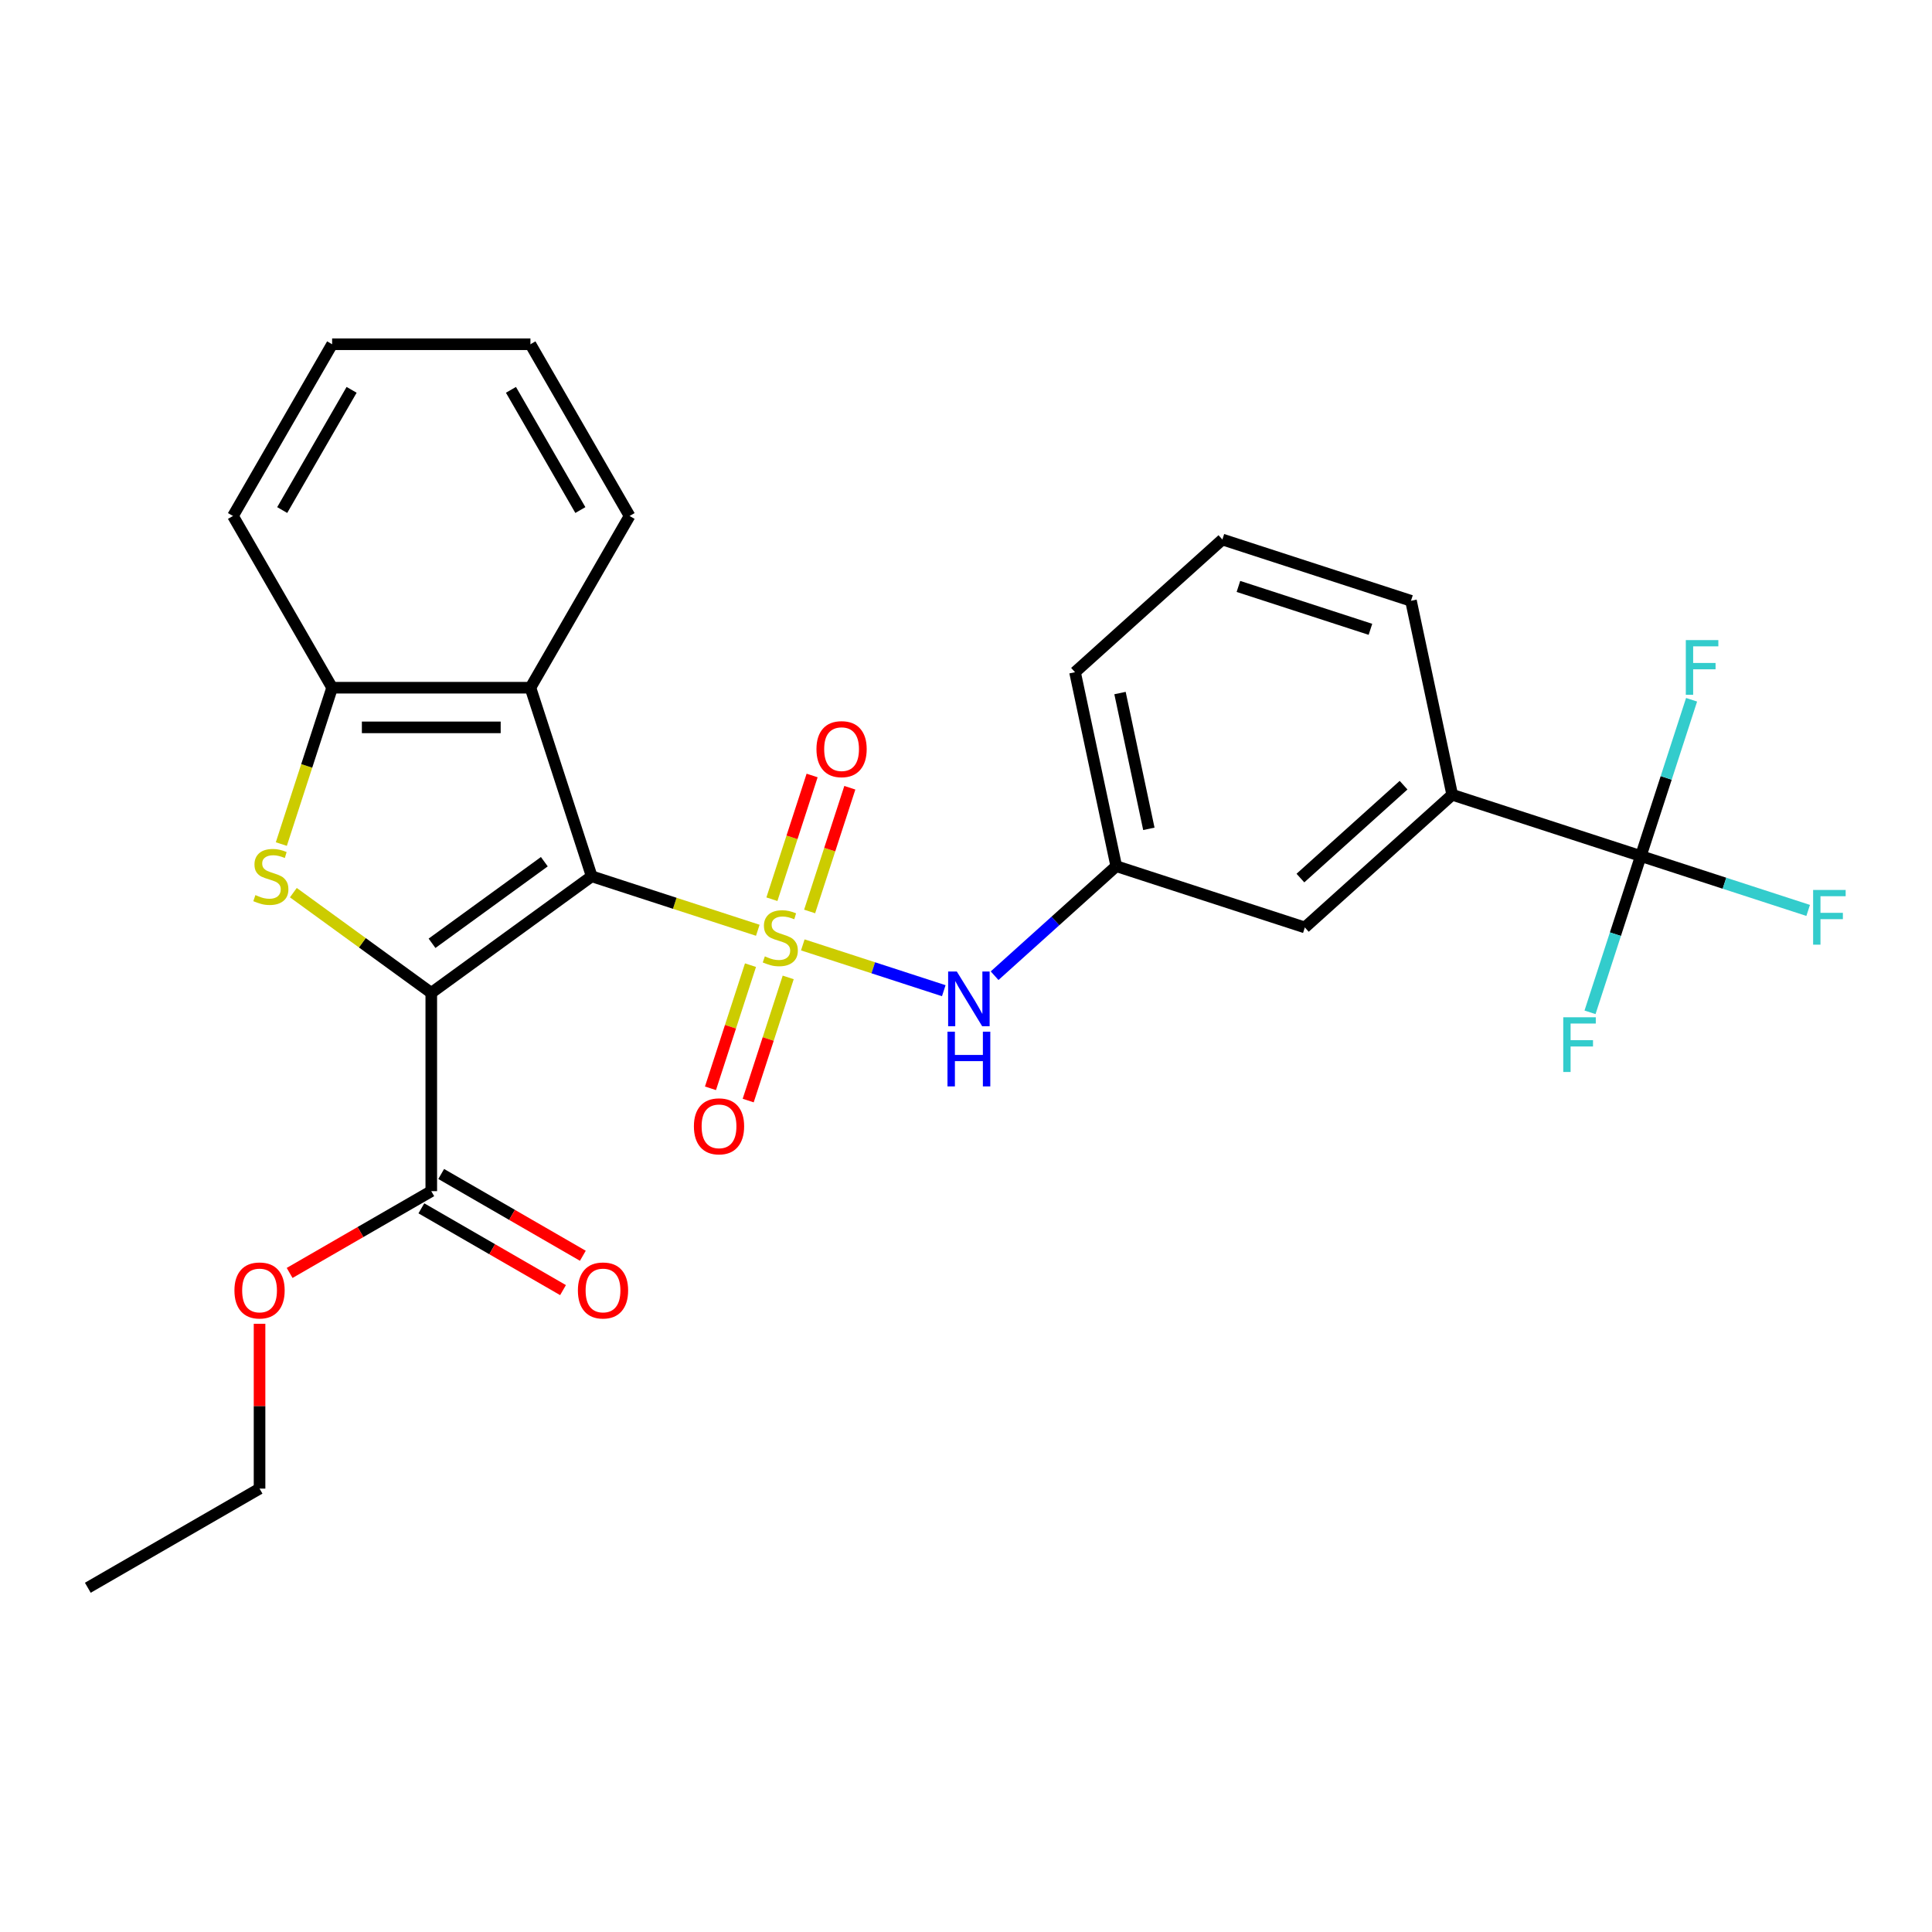 <?xml version='1.0' encoding='iso-8859-1'?>
<svg version='1.1' baseProfile='full'
              xmlns='http://www.w3.org/2000/svg'
                      xmlns:rdkit='http://www.rdkit.org/xml'
                      xmlns:xlink='http://www.w3.org/1999/xlink'
                  xml:space='preserve'
width='1000px' height='1000px' viewBox='0 0 1000 1000'>
<!-- END OF HEADER -->
<rect style='opacity:1.0;fill:#FFFFFF;stroke:none' width='1000' height='1000' x='0' y='0'> </rect>
<path class='bond-0' d='M 392.235,481.506 L 349.25,467.539' style='fill:none;fill-rule:evenodd;stroke:#CCCC00;stroke-width:6px;stroke-linecap:butt;stroke-linejoin:miter;stroke-opacity:1' />
<path class='bond-0' d='M 349.25,467.539 L 306.266,453.573' style='fill:none;fill-rule:evenodd;stroke:#000000;stroke-width:6px;stroke-linecap:butt;stroke-linejoin:miter;stroke-opacity:1' />
<path class='bond-6' d='M 415.527,489.074 L 452.011,500.928' style='fill:none;fill-rule:evenodd;stroke:#CCCC00;stroke-width:6px;stroke-linecap:butt;stroke-linejoin:miter;stroke-opacity:1' />
<path class='bond-6' d='M 452.011,500.928 L 488.496,512.783' style='fill:none;fill-rule:evenodd;stroke:#0000FF;stroke-width:6px;stroke-linecap:butt;stroke-linejoin:miter;stroke-opacity:1' />
<path class='bond-8' d='M 388.451,499.564 L 378.095,531.435' style='fill:none;fill-rule:evenodd;stroke:#CCCC00;stroke-width:6px;stroke-linecap:butt;stroke-linejoin:miter;stroke-opacity:1' />
<path class='bond-8' d='M 378.095,531.435 L 367.74,563.306' style='fill:none;fill-rule:evenodd;stroke:#FF0000;stroke-width:6px;stroke-linecap:butt;stroke-linejoin:miter;stroke-opacity:1' />
<path class='bond-8' d='M 407.974,505.907 L 397.618,537.778' style='fill:none;fill-rule:evenodd;stroke:#CCCC00;stroke-width:6px;stroke-linecap:butt;stroke-linejoin:miter;stroke-opacity:1' />
<path class='bond-8' d='M 397.618,537.778 L 387.263,569.649' style='fill:none;fill-rule:evenodd;stroke:#FF0000;stroke-width:6px;stroke-linecap:butt;stroke-linejoin:miter;stroke-opacity:1' />
<path class='bond-9' d='M 419.064,471.775 L 429.468,439.755' style='fill:none;fill-rule:evenodd;stroke:#CCCC00;stroke-width:6px;stroke-linecap:butt;stroke-linejoin:miter;stroke-opacity:1' />
<path class='bond-9' d='M 429.468,439.755 L 439.872,407.734' style='fill:none;fill-rule:evenodd;stroke:#FF0000;stroke-width:6px;stroke-linecap:butt;stroke-linejoin:miter;stroke-opacity:1' />
<path class='bond-9' d='M 399.541,465.432 L 409.945,433.411' style='fill:none;fill-rule:evenodd;stroke:#CCCC00;stroke-width:6px;stroke-linecap:butt;stroke-linejoin:miter;stroke-opacity:1' />
<path class='bond-9' d='M 409.945,433.411 L 420.349,401.39' style='fill:none;fill-rule:evenodd;stroke:#FF0000;stroke-width:6px;stroke-linecap:butt;stroke-linejoin:miter;stroke-opacity:1' />
<path class='bond-1' d='M 306.266,453.573 L 223.23,513.902' style='fill:none;fill-rule:evenodd;stroke:#000000;stroke-width:6px;stroke-linecap:butt;stroke-linejoin:miter;stroke-opacity:1' />
<path class='bond-1' d='M 281.745,446.015 L 223.619,488.245' style='fill:none;fill-rule:evenodd;stroke:#000000;stroke-width:6px;stroke-linecap:butt;stroke-linejoin:miter;stroke-opacity:1' />
<path class='bond-3' d='M 306.266,453.573 L 274.549,355.958' style='fill:none;fill-rule:evenodd;stroke:#000000;stroke-width:6px;stroke-linecap:butt;stroke-linejoin:miter;stroke-opacity:1' />
<path class='bond-2' d='M 223.23,513.902 L 187.534,487.968' style='fill:none;fill-rule:evenodd;stroke:#000000;stroke-width:6px;stroke-linecap:butt;stroke-linejoin:miter;stroke-opacity:1' />
<path class='bond-2' d='M 187.534,487.968 L 151.839,462.034' style='fill:none;fill-rule:evenodd;stroke:#CCCC00;stroke-width:6px;stroke-linecap:butt;stroke-linejoin:miter;stroke-opacity:1' />
<path class='bond-7' d='M 223.23,513.902 L 223.23,616.54' style='fill:none;fill-rule:evenodd;stroke:#000000;stroke-width:6px;stroke-linecap:butt;stroke-linejoin:miter;stroke-opacity:1' />
<path class='bond-27' d='M 145.615,436.887 L 158.763,396.422' style='fill:none;fill-rule:evenodd;stroke:#CCCC00;stroke-width:6px;stroke-linecap:butt;stroke-linejoin:miter;stroke-opacity:1' />
<path class='bond-27' d='M 158.763,396.422 L 171.91,355.958' style='fill:none;fill-rule:evenodd;stroke:#000000;stroke-width:6px;stroke-linecap:butt;stroke-linejoin:miter;stroke-opacity:1' />
<path class='bond-5' d='M 274.549,355.958 L 171.91,355.958' style='fill:none;fill-rule:evenodd;stroke:#000000;stroke-width:6px;stroke-linecap:butt;stroke-linejoin:miter;stroke-opacity:1' />
<path class='bond-5' d='M 259.153,376.485 L 187.306,376.485' style='fill:none;fill-rule:evenodd;stroke:#000000;stroke-width:6px;stroke-linecap:butt;stroke-linejoin:miter;stroke-opacity:1' />
<path class='bond-18' d='M 274.549,355.958 L 325.868,267.07' style='fill:none;fill-rule:evenodd;stroke:#000000;stroke-width:6px;stroke-linecap:butt;stroke-linejoin:miter;stroke-opacity:1' />
<path class='bond-4' d='M 849.276,443.084 L 751.661,411.367' style='fill:none;fill-rule:evenodd;stroke:#000000;stroke-width:6px;stroke-linecap:butt;stroke-linejoin:miter;stroke-opacity:1' />
<path class='bond-14' d='M 849.276,443.084 L 892.591,457.157' style='fill:none;fill-rule:evenodd;stroke:#000000;stroke-width:6px;stroke-linecap:butt;stroke-linejoin:miter;stroke-opacity:1' />
<path class='bond-14' d='M 892.591,457.157 L 935.905,471.231' style='fill:none;fill-rule:evenodd;stroke:#33CCCC;stroke-width:6px;stroke-linecap:butt;stroke-linejoin:miter;stroke-opacity:1' />
<path class='bond-15' d='M 849.276,443.084 L 836.135,483.528' style='fill:none;fill-rule:evenodd;stroke:#000000;stroke-width:6px;stroke-linecap:butt;stroke-linejoin:miter;stroke-opacity:1' />
<path class='bond-15' d='M 836.135,483.528 L 822.994,523.973' style='fill:none;fill-rule:evenodd;stroke:#33CCCC;stroke-width:6px;stroke-linecap:butt;stroke-linejoin:miter;stroke-opacity:1' />
<path class='bond-16' d='M 849.276,443.084 L 862.418,402.639' style='fill:none;fill-rule:evenodd;stroke:#000000;stroke-width:6px;stroke-linecap:butt;stroke-linejoin:miter;stroke-opacity:1' />
<path class='bond-16' d='M 862.418,402.639 L 875.559,362.195' style='fill:none;fill-rule:evenodd;stroke:#33CCCC;stroke-width:6px;stroke-linecap:butt;stroke-linejoin:miter;stroke-opacity:1' />
<path class='bond-19' d='M 171.91,355.958 L 120.591,267.07' style='fill:none;fill-rule:evenodd;stroke:#000000;stroke-width:6px;stroke-linecap:butt;stroke-linejoin:miter;stroke-opacity:1' />
<path class='bond-11' d='M 514.802,505.026 L 546.287,476.677' style='fill:none;fill-rule:evenodd;stroke:#0000FF;stroke-width:6px;stroke-linecap:butt;stroke-linejoin:miter;stroke-opacity:1' />
<path class='bond-11' d='M 546.287,476.677 L 577.771,448.328' style='fill:none;fill-rule:evenodd;stroke:#000000;stroke-width:6px;stroke-linecap:butt;stroke-linejoin:miter;stroke-opacity:1' />
<path class='bond-13' d='M 218.098,625.429 L 254.758,646.595' style='fill:none;fill-rule:evenodd;stroke:#000000;stroke-width:6px;stroke-linecap:butt;stroke-linejoin:miter;stroke-opacity:1' />
<path class='bond-13' d='M 254.758,646.595 L 291.419,667.761' style='fill:none;fill-rule:evenodd;stroke:#FF0000;stroke-width:6px;stroke-linecap:butt;stroke-linejoin:miter;stroke-opacity:1' />
<path class='bond-13' d='M 228.362,607.652 L 265.022,628.818' style='fill:none;fill-rule:evenodd;stroke:#000000;stroke-width:6px;stroke-linecap:butt;stroke-linejoin:miter;stroke-opacity:1' />
<path class='bond-13' d='M 265.022,628.818 L 301.683,649.984' style='fill:none;fill-rule:evenodd;stroke:#FF0000;stroke-width:6px;stroke-linecap:butt;stroke-linejoin:miter;stroke-opacity:1' />
<path class='bond-17' d='M 223.23,616.54 L 186.569,637.707' style='fill:none;fill-rule:evenodd;stroke:#000000;stroke-width:6px;stroke-linecap:butt;stroke-linejoin:miter;stroke-opacity:1' />
<path class='bond-17' d='M 186.569,637.707 L 149.908,658.873' style='fill:none;fill-rule:evenodd;stroke:#FF0000;stroke-width:6px;stroke-linecap:butt;stroke-linejoin:miter;stroke-opacity:1' />
<path class='bond-10' d='M 751.661,411.367 L 675.386,480.045' style='fill:none;fill-rule:evenodd;stroke:#000000;stroke-width:6px;stroke-linecap:butt;stroke-linejoin:miter;stroke-opacity:1' />
<path class='bond-10' d='M 726.484,406.413 L 673.092,454.488' style='fill:none;fill-rule:evenodd;stroke:#000000;stroke-width:6px;stroke-linecap:butt;stroke-linejoin:miter;stroke-opacity:1' />
<path class='bond-28' d='M 751.661,411.367 L 730.322,310.971' style='fill:none;fill-rule:evenodd;stroke:#000000;stroke-width:6px;stroke-linecap:butt;stroke-linejoin:miter;stroke-opacity:1' />
<path class='bond-12' d='M 577.771,448.328 L 675.386,480.045' style='fill:none;fill-rule:evenodd;stroke:#000000;stroke-width:6px;stroke-linecap:butt;stroke-linejoin:miter;stroke-opacity:1' />
<path class='bond-22' d='M 577.771,448.328 L 556.431,347.933' style='fill:none;fill-rule:evenodd;stroke:#000000;stroke-width:6px;stroke-linecap:butt;stroke-linejoin:miter;stroke-opacity:1' />
<path class='bond-22' d='M 594.649,429.001 L 579.712,358.724' style='fill:none;fill-rule:evenodd;stroke:#000000;stroke-width:6px;stroke-linecap:butt;stroke-linejoin:miter;stroke-opacity:1' />
<path class='bond-23' d='M 134.342,685.186 L 134.342,727.842' style='fill:none;fill-rule:evenodd;stroke:#FF0000;stroke-width:6px;stroke-linecap:butt;stroke-linejoin:miter;stroke-opacity:1' />
<path class='bond-23' d='M 134.342,727.842 L 134.342,770.498' style='fill:none;fill-rule:evenodd;stroke:#000000;stroke-width:6px;stroke-linecap:butt;stroke-linejoin:miter;stroke-opacity:1' />
<path class='bond-24' d='M 325.868,267.07 L 274.549,178.183' style='fill:none;fill-rule:evenodd;stroke:#000000;stroke-width:6px;stroke-linecap:butt;stroke-linejoin:miter;stroke-opacity:1' />
<path class='bond-24' d='M 300.393,264.001 L 264.469,201.78' style='fill:none;fill-rule:evenodd;stroke:#000000;stroke-width:6px;stroke-linecap:butt;stroke-linejoin:miter;stroke-opacity:1' />
<path class='bond-29' d='M 120.591,267.07 L 171.91,178.183' style='fill:none;fill-rule:evenodd;stroke:#000000;stroke-width:6px;stroke-linecap:butt;stroke-linejoin:miter;stroke-opacity:1' />
<path class='bond-29' d='M 146.067,264.001 L 181.99,201.78' style='fill:none;fill-rule:evenodd;stroke:#000000;stroke-width:6px;stroke-linecap:butt;stroke-linejoin:miter;stroke-opacity:1' />
<path class='bond-20' d='M 730.322,310.971 L 632.707,279.254' style='fill:none;fill-rule:evenodd;stroke:#000000;stroke-width:6px;stroke-linecap:butt;stroke-linejoin:miter;stroke-opacity:1' />
<path class='bond-20' d='M 709.336,325.736 L 641.006,303.535' style='fill:none;fill-rule:evenodd;stroke:#000000;stroke-width:6px;stroke-linecap:butt;stroke-linejoin:miter;stroke-opacity:1' />
<path class='bond-21' d='M 632.707,279.254 L 556.431,347.933' style='fill:none;fill-rule:evenodd;stroke:#000000;stroke-width:6px;stroke-linecap:butt;stroke-linejoin:miter;stroke-opacity:1' />
<path class='bond-26' d='M 134.342,770.498 L 45.455,821.817' style='fill:none;fill-rule:evenodd;stroke:#000000;stroke-width:6px;stroke-linecap:butt;stroke-linejoin:miter;stroke-opacity:1' />
<path class='bond-25' d='M 274.549,178.183 L 171.91,178.183' style='fill:none;fill-rule:evenodd;stroke:#000000;stroke-width:6px;stroke-linecap:butt;stroke-linejoin:miter;stroke-opacity:1' />
<path  class='atom-0' d='M 395.881 495.01
Q 396.201 495.13, 397.521 495.69
Q 398.841 496.25, 400.281 496.61
Q 401.761 496.93, 403.201 496.93
Q 405.881 496.93, 407.441 495.65
Q 409.001 494.33, 409.001 492.05
Q 409.001 490.49, 408.201 489.53
Q 407.441 488.57, 406.241 488.05
Q 405.041 487.53, 403.041 486.93
Q 400.521 486.17, 399.001 485.45
Q 397.521 484.73, 396.441 483.21
Q 395.401 481.69, 395.401 479.13
Q 395.401 475.57, 397.801 473.37
Q 400.241 471.17, 405.041 471.17
Q 408.321 471.17, 412.041 472.73
L 411.121 475.81
Q 407.721 474.41, 405.161 474.41
Q 402.401 474.41, 400.881 475.57
Q 399.361 476.69, 399.401 478.65
Q 399.401 480.17, 400.161 481.09
Q 400.961 482.01, 402.081 482.53
Q 403.241 483.05, 405.161 483.65
Q 407.721 484.45, 409.241 485.25
Q 410.761 486.05, 411.841 487.69
Q 412.961 489.29, 412.961 492.05
Q 412.961 495.97, 410.321 498.09
Q 407.721 500.17, 403.361 500.17
Q 400.841 500.17, 398.921 499.61
Q 397.041 499.09, 394.801 498.17
L 395.881 495.01
' fill='#CCCC00'/>
<path  class='atom-3' d='M 132.193 463.293
Q 132.513 463.413, 133.833 463.973
Q 135.153 464.533, 136.593 464.893
Q 138.073 465.213, 139.513 465.213
Q 142.193 465.213, 143.753 463.933
Q 145.313 462.613, 145.313 460.333
Q 145.313 458.773, 144.513 457.813
Q 143.753 456.853, 142.553 456.333
Q 141.353 455.813, 139.353 455.213
Q 136.833 454.453, 135.313 453.733
Q 133.833 453.013, 132.753 451.493
Q 131.713 449.973, 131.713 447.413
Q 131.713 443.853, 134.113 441.653
Q 136.553 439.453, 141.353 439.453
Q 144.633 439.453, 148.353 441.013
L 147.433 444.093
Q 144.033 442.693, 141.473 442.693
Q 138.713 442.693, 137.193 443.853
Q 135.673 444.973, 135.713 446.933
Q 135.713 448.453, 136.473 449.373
Q 137.273 450.293, 138.393 450.813
Q 139.553 451.333, 141.473 451.933
Q 144.033 452.733, 145.553 453.533
Q 147.073 454.333, 148.153 455.973
Q 149.273 457.573, 149.273 460.333
Q 149.273 464.253, 146.633 466.373
Q 144.033 468.453, 139.673 468.453
Q 137.153 468.453, 135.233 467.893
Q 133.353 467.373, 131.113 466.453
L 132.193 463.293
' fill='#CCCC00'/>
<path  class='atom-7' d='M 495.236 502.847
L 504.516 517.847
Q 505.436 519.327, 506.916 522.007
Q 508.396 524.687, 508.476 524.847
L 508.476 502.847
L 512.236 502.847
L 512.236 531.167
L 508.356 531.167
L 498.396 514.767
Q 497.236 512.847, 495.996 510.647
Q 494.796 508.447, 494.436 507.767
L 494.436 531.167
L 490.756 531.167
L 490.756 502.847
L 495.236 502.847
' fill='#0000FF'/>
<path  class='atom-7' d='M 490.416 533.999
L 494.256 533.999
L 494.256 546.039
L 508.736 546.039
L 508.736 533.999
L 512.576 533.999
L 512.576 562.319
L 508.736 562.319
L 508.736 549.239
L 494.256 549.239
L 494.256 562.319
L 490.416 562.319
L 490.416 533.999
' fill='#0000FF'/>
<path  class='atom-9' d='M 359.164 582.985
Q 359.164 576.185, 362.524 572.385
Q 365.884 568.585, 372.164 568.585
Q 378.444 568.585, 381.804 572.385
Q 385.164 576.185, 385.164 582.985
Q 385.164 589.865, 381.764 593.785
Q 378.364 597.665, 372.164 597.665
Q 365.924 597.665, 362.524 593.785
Q 359.164 589.905, 359.164 582.985
M 372.164 594.465
Q 376.484 594.465, 378.804 591.585
Q 381.164 588.665, 381.164 582.985
Q 381.164 577.425, 378.804 574.625
Q 376.484 571.785, 372.164 571.785
Q 367.844 571.785, 365.484 574.585
Q 363.164 577.385, 363.164 582.985
Q 363.164 588.705, 365.484 591.585
Q 367.844 594.465, 372.164 594.465
' fill='#FF0000'/>
<path  class='atom-10' d='M 422.598 387.755
Q 422.598 380.955, 425.958 377.155
Q 429.318 373.355, 435.598 373.355
Q 441.878 373.355, 445.238 377.155
Q 448.598 380.955, 448.598 387.755
Q 448.598 394.635, 445.198 398.555
Q 441.798 402.435, 435.598 402.435
Q 429.358 402.435, 425.958 398.555
Q 422.598 394.675, 422.598 387.755
M 435.598 399.235
Q 439.918 399.235, 442.238 396.355
Q 444.598 393.435, 444.598 387.755
Q 444.598 382.195, 442.238 379.395
Q 439.918 376.555, 435.598 376.555
Q 431.278 376.555, 428.918 379.355
Q 426.598 382.155, 426.598 387.755
Q 426.598 393.475, 428.918 396.355
Q 431.278 399.235, 435.598 399.235
' fill='#FF0000'/>
<path  class='atom-14' d='M 299.117 667.94
Q 299.117 661.14, 302.477 657.34
Q 305.837 653.54, 312.117 653.54
Q 318.397 653.54, 321.757 657.34
Q 325.117 661.14, 325.117 667.94
Q 325.117 674.82, 321.717 678.74
Q 318.317 682.62, 312.117 682.62
Q 305.877 682.62, 302.477 678.74
Q 299.117 674.86, 299.117 667.94
M 312.117 679.42
Q 316.437 679.42, 318.757 676.54
Q 321.117 673.62, 321.117 667.94
Q 321.117 662.38, 318.757 659.58
Q 316.437 656.74, 312.117 656.74
Q 307.797 656.74, 305.437 659.54
Q 303.117 662.34, 303.117 667.94
Q 303.117 673.66, 305.437 676.54
Q 307.797 679.42, 312.117 679.42
' fill='#FF0000'/>
<path  class='atom-15' d='M 938.471 460.641
L 955.311 460.641
L 955.311 463.881
L 942.271 463.881
L 942.271 472.481
L 953.871 472.481
L 953.871 475.761
L 942.271 475.761
L 942.271 488.961
L 938.471 488.961
L 938.471 460.641
' fill='#33CCCC'/>
<path  class='atom-16' d='M 809.139 526.539
L 825.979 526.539
L 825.979 529.779
L 812.939 529.779
L 812.939 538.379
L 824.539 538.379
L 824.539 541.659
L 812.939 541.659
L 812.939 554.859
L 809.139 554.859
L 809.139 526.539
' fill='#33CCCC'/>
<path  class='atom-17' d='M 872.573 331.309
L 889.413 331.309
L 889.413 334.549
L 876.373 334.549
L 876.373 343.149
L 887.973 343.149
L 887.973 346.429
L 876.373 346.429
L 876.373 359.629
L 872.573 359.629
L 872.573 331.309
' fill='#33CCCC'/>
<path  class='atom-18' d='M 121.342 667.94
Q 121.342 661.14, 124.702 657.34
Q 128.062 653.54, 134.342 653.54
Q 140.622 653.54, 143.982 657.34
Q 147.342 661.14, 147.342 667.94
Q 147.342 674.82, 143.942 678.74
Q 140.542 682.62, 134.342 682.62
Q 128.102 682.62, 124.702 678.74
Q 121.342 674.86, 121.342 667.94
M 134.342 679.42
Q 138.662 679.42, 140.982 676.54
Q 143.342 673.62, 143.342 667.94
Q 143.342 662.38, 140.982 659.58
Q 138.662 656.74, 134.342 656.74
Q 130.022 656.74, 127.662 659.54
Q 125.342 662.34, 125.342 667.94
Q 125.342 673.66, 127.662 676.54
Q 130.022 679.42, 134.342 679.42
' fill='#FF0000'/>
</svg>
